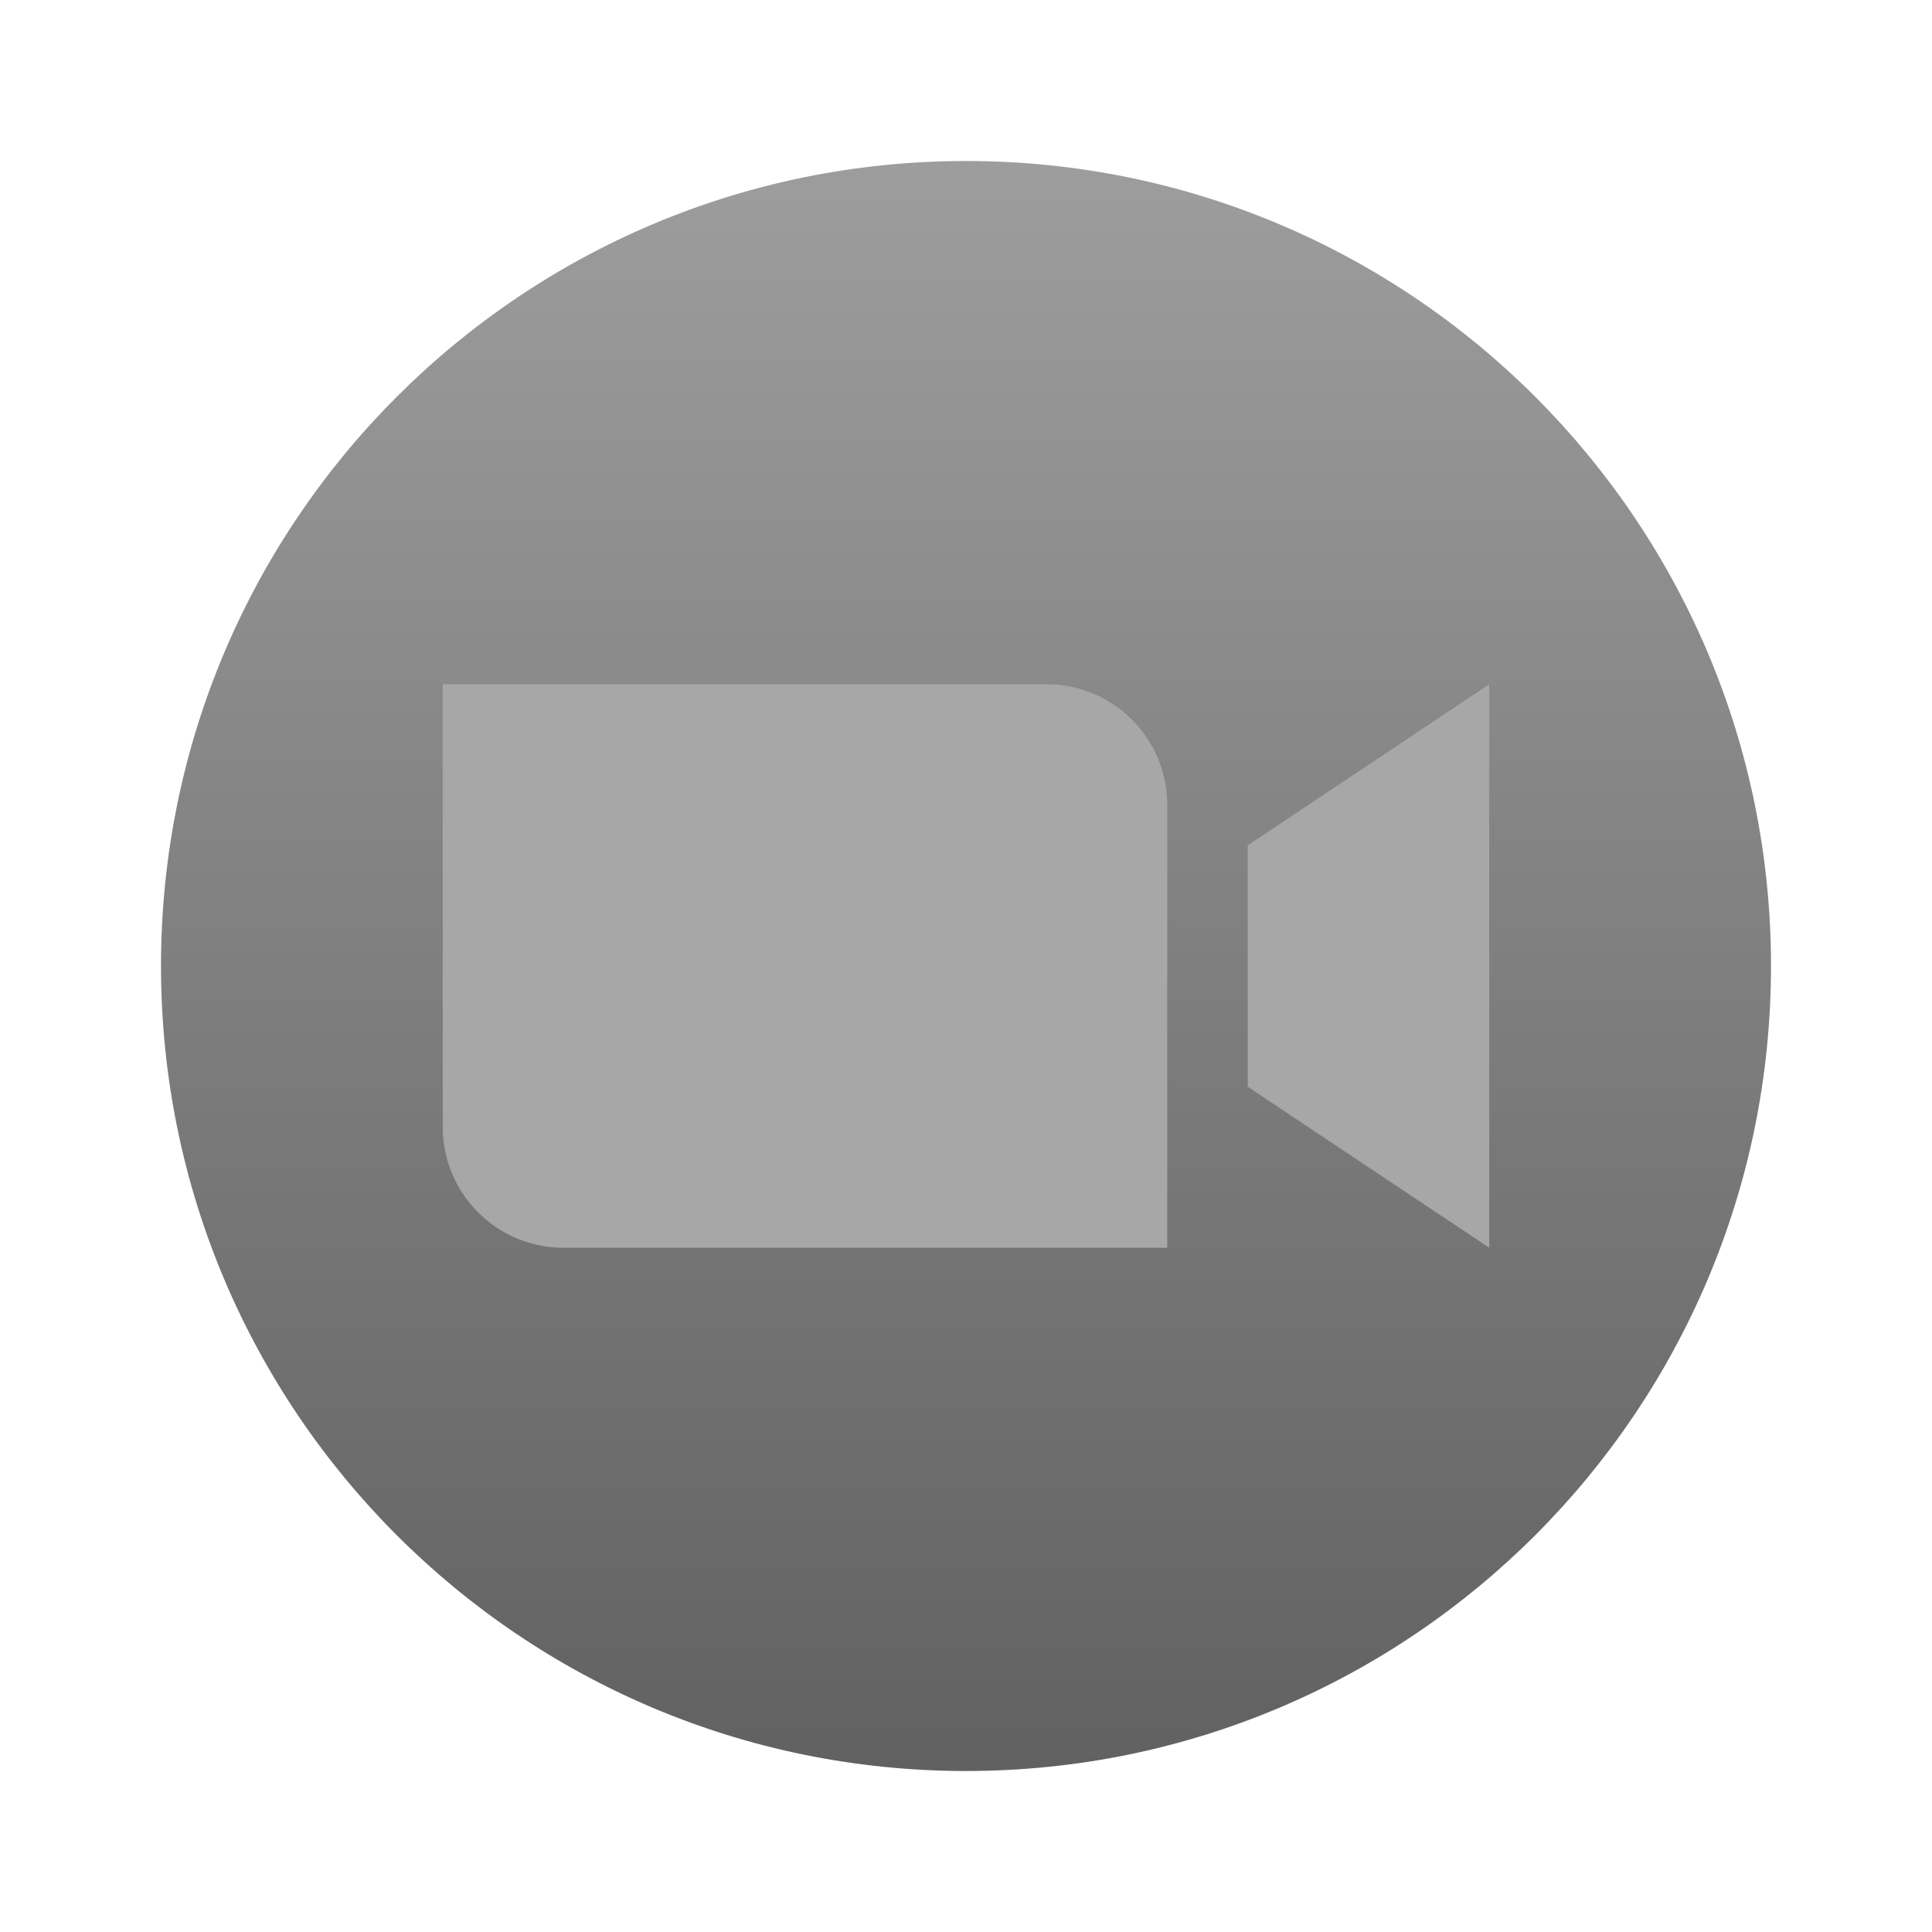 <svg width="30" height="30" viewBox="0 0 30 30" fill="none" xmlns="http://www.w3.org/2000/svg">
<path d="M15 27.5C21.904 27.5 27.5 21.904 27.5 15C27.5 8.096 21.904 2.5 15 2.5C8.096 2.5 2.5 8.096 2.5 15C2.5 21.904 8.096 27.5 15 27.5Z" fill="url(#paint0_linear_12727_15340)"/>
<path d="M18.125 19.375H8.75C7.714 19.375 6.875 18.536 6.875 17.5V10.625H16.25C17.286 10.625 18.125 11.464 18.125 12.5V19.375Z" fill="#A7A7A7"/>
<path d="M23.125 19.375L19.375 16.875V13.125L23.125 10.625V19.375Z" fill="#A7A7A7"/>
<defs>
<linearGradient id="paint0_linear_12727_15340" x1="15" y1="2.5" x2="15" y2="27.5" gradientUnits="userSpaceOnUse">
<stop stop-color="#9D9D9D"/>
<stop offset="1" stop-color="#616161"/>
</linearGradient>
</defs>
</svg>

